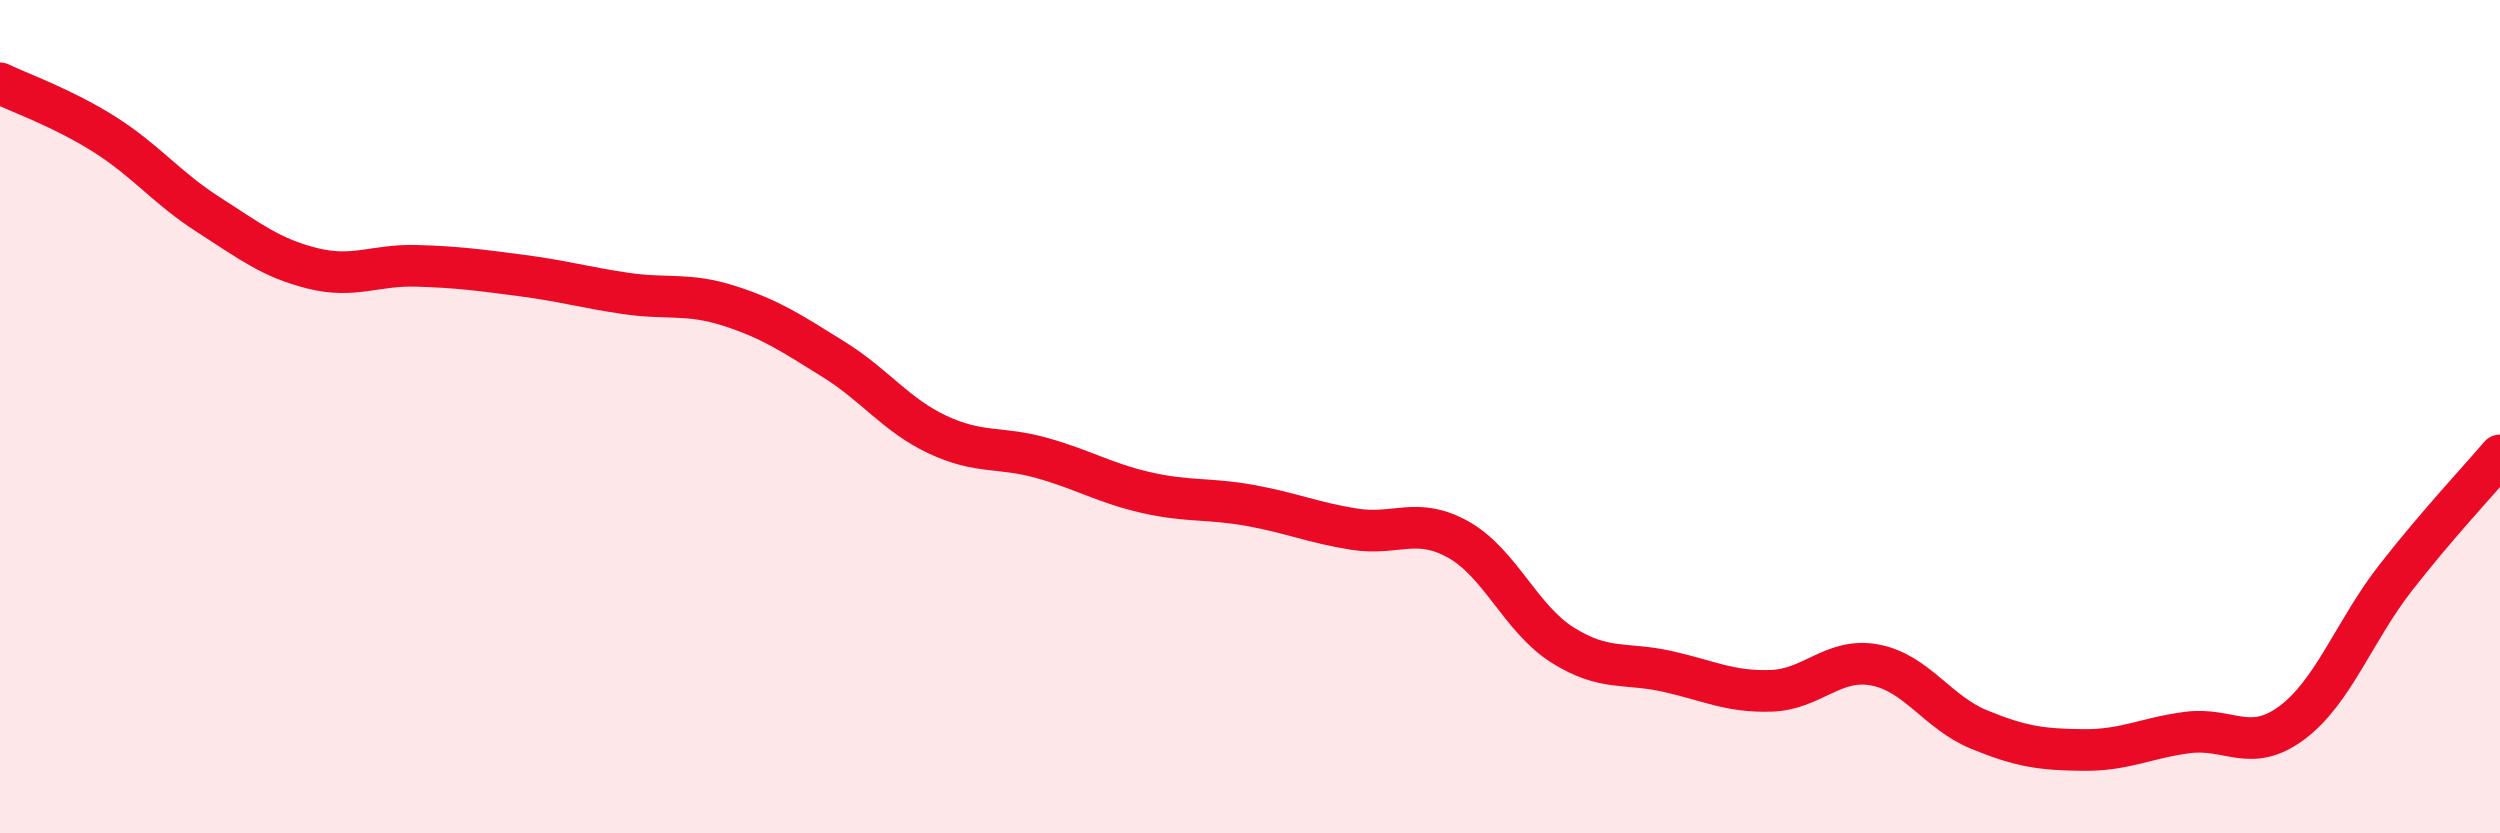 
    <svg width="60" height="20" viewBox="0 0 60 20" xmlns="http://www.w3.org/2000/svg">
      <path
        d="M 0,2 C 0.5,2.24 1.5,2.59 2.5,3.22 C 3.5,3.85 4,4.51 5,5.15 C 6,5.79 6.5,6.19 7.5,6.44 C 8.5,6.69 9,6.35 10,6.38 C 11,6.41 11.5,6.48 12.5,6.61 C 13.5,6.74 14,6.89 15,7.04 C 16,7.19 16.5,7.02 17.5,7.34 C 18.5,7.66 19,8 20,8.62 C 21,9.24 21.5,9.96 22.5,10.43 C 23.5,10.9 24,10.71 25,10.99 C 26,11.27 26.5,11.59 27.5,11.82 C 28.5,12.05 29,11.95 30,12.13 C 31,12.31 31.5,12.54 32.5,12.7 C 33.5,12.86 34,12.39 35,12.95 C 36,13.51 36.5,14.85 37.5,15.48 C 38.5,16.11 39,15.89 40,16.11 C 41,16.33 41.5,16.61 42.5,16.58 C 43.5,16.55 44,15.77 45,15.96 C 46,16.15 46.5,17.1 47.5,17.51 C 48.5,17.92 49,17.99 50,18 C 51,18.01 51.5,17.71 52.5,17.58 C 53.5,17.45 54,18.09 55,17.35 C 56,16.61 56.5,15.14 57.5,13.86 C 58.5,12.58 59.5,11.52 60,10.93L60 20L0 20Z"
        fill="#EB0A25"
        opacity="0.1"
        stroke-linecap="round"
        stroke-linejoin="round"
      />
      <path
        d="M 0,2 C 0.5,2.24 1.5,2.59 2.5,3.22 C 3.5,3.85 4,4.51 5,5.15 C 6,5.79 6.5,6.19 7.5,6.44 C 8.5,6.69 9,6.35 10,6.38 C 11,6.41 11.5,6.48 12.5,6.61 C 13.5,6.74 14,6.89 15,7.04 C 16,7.19 16.5,7.02 17.5,7.34 C 18.5,7.66 19,8 20,8.62 C 21,9.24 21.5,9.96 22.5,10.43 C 23.5,10.9 24,10.71 25,10.99 C 26,11.27 26.5,11.59 27.5,11.82 C 28.5,12.05 29,11.95 30,12.13 C 31,12.31 31.5,12.54 32.5,12.7 C 33.5,12.86 34,12.39 35,12.95 C 36,13.51 36.5,14.85 37.5,15.48 C 38.5,16.11 39,15.89 40,16.11 C 41,16.33 41.5,16.61 42.5,16.58 C 43.5,16.55 44,15.77 45,15.96 C 46,16.15 46.5,17.1 47.5,17.51 C 48.5,17.92 49,17.99 50,18 C 51,18.01 51.5,17.71 52.5,17.58 C 53.5,17.45 54,18.09 55,17.35 C 56,16.61 56.5,15.14 57.5,13.86 C 58.5,12.58 59.5,11.52 60,10.93"
        stroke="#EB0A25"
        stroke-width="1"
        fill="none"
        stroke-linecap="round"
        stroke-linejoin="round"
      />
    </svg>
  